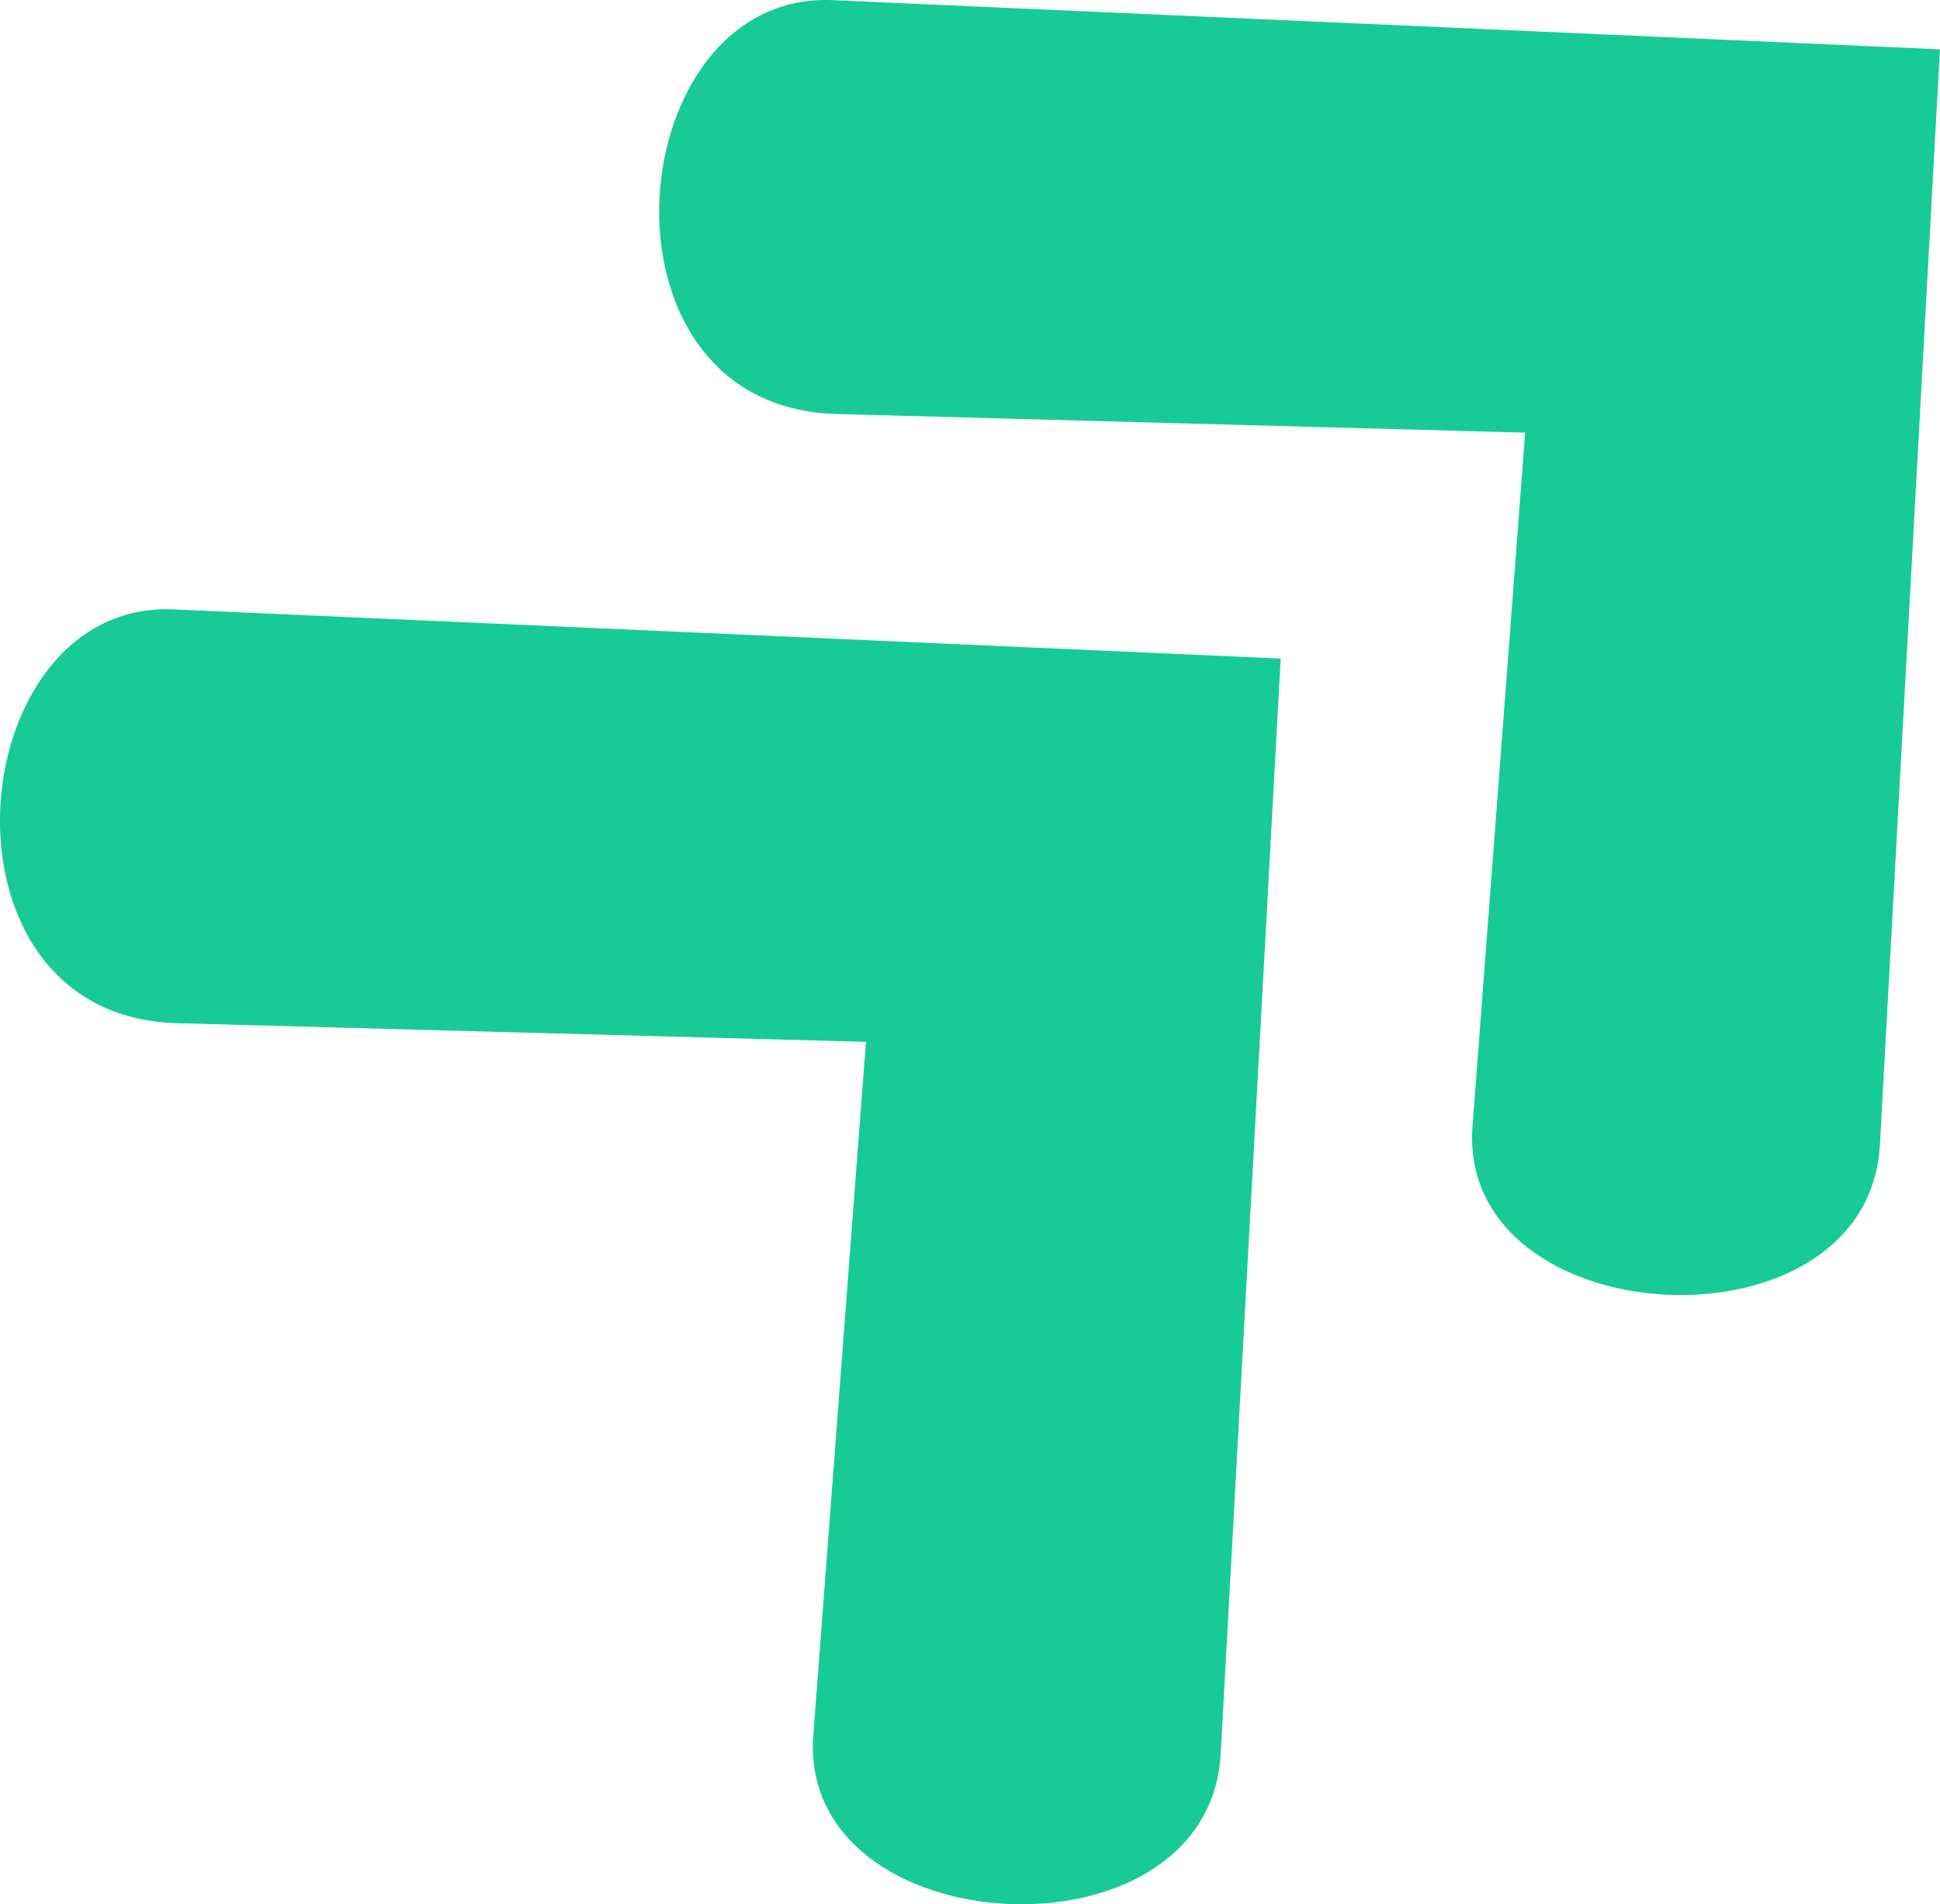 <svg xmlns="http://www.w3.org/2000/svg" xmlns:xlink="http://www.w3.org/1999/xlink" zoomAndPan="magnify" preserveAspectRatio="xMidYMid meet" version="1.2" viewBox="33.88 86.12 257.19 252.49"><defs><clipPath id="61c3d667f1"><path d="M 33 166 L 204 166 L 204 339 L 33 339 Z M 33 166 "/></clipPath><clipPath id="a00654a2ff"><path d="M -1.582 193.457 L 120.215 80.883 L 286.992 261.324 L 165.195 373.898 Z M -1.582 193.457 "/></clipPath><clipPath id="88d2ea20d9"><path d="M -1.582 193.457 L 120.215 80.883 L 286.992 261.324 L 165.195 373.898 Z M -1.582 193.457 "/></clipPath><clipPath id="94d8433214"><path d="M 121 86 L 292 86 L 292 258 L 121 258 Z M 121 86 "/></clipPath><clipPath id="bf4abb64d3"><path d="M 85.812 112.68 L 207.613 0.105 L 374.387 180.547 L 252.59 293.121 Z M 85.812 112.68 "/></clipPath><clipPath id="f845234c9f"><path d="M 85.812 112.68 L 207.613 0.105 L 374.387 180.547 L 252.59 293.121 Z M 85.812 112.68 "/></clipPath></defs><g id="81c41b476f"><g clip-rule="nonzero" clip-path="url(#61c3d667f1)"><g clip-rule="nonzero" clip-path="url(#a00654a2ff)"><g clip-rule="nonzero" clip-path="url(#88d2ea20d9)"><path style=" stroke:none;fill-rule:nonzero;fill:#18cb96;fill-opacity:1;" d="M 203.664 173.441 L 56.902 166.918 C 28.555 165.66 23.77 220.879 57.355 221.789 L 148.68 224.266 L 141.703 316.156 C 139.578 344.137 194.152 347.094 195.711 318.656 Z M 203.664 173.441 "/></g></g></g><g clip-rule="nonzero" clip-path="url(#94d8433214)"><g clip-rule="nonzero" clip-path="url(#bf4abb64d3)"><g clip-rule="nonzero" clip-path="url(#f845234c9f)"><path style=" stroke:none;fill-rule:nonzero;fill:#18cb96;fill-opacity:1;" d="M 291.062 92.664 L 144.297 86.141 C 115.949 84.883 111.164 140.102 144.75 141.012 L 236.074 143.488 L 229.098 235.379 C 226.977 263.359 281.551 266.316 283.105 237.879 Z M 291.062 92.664 "/></g></g></g></g></svg>